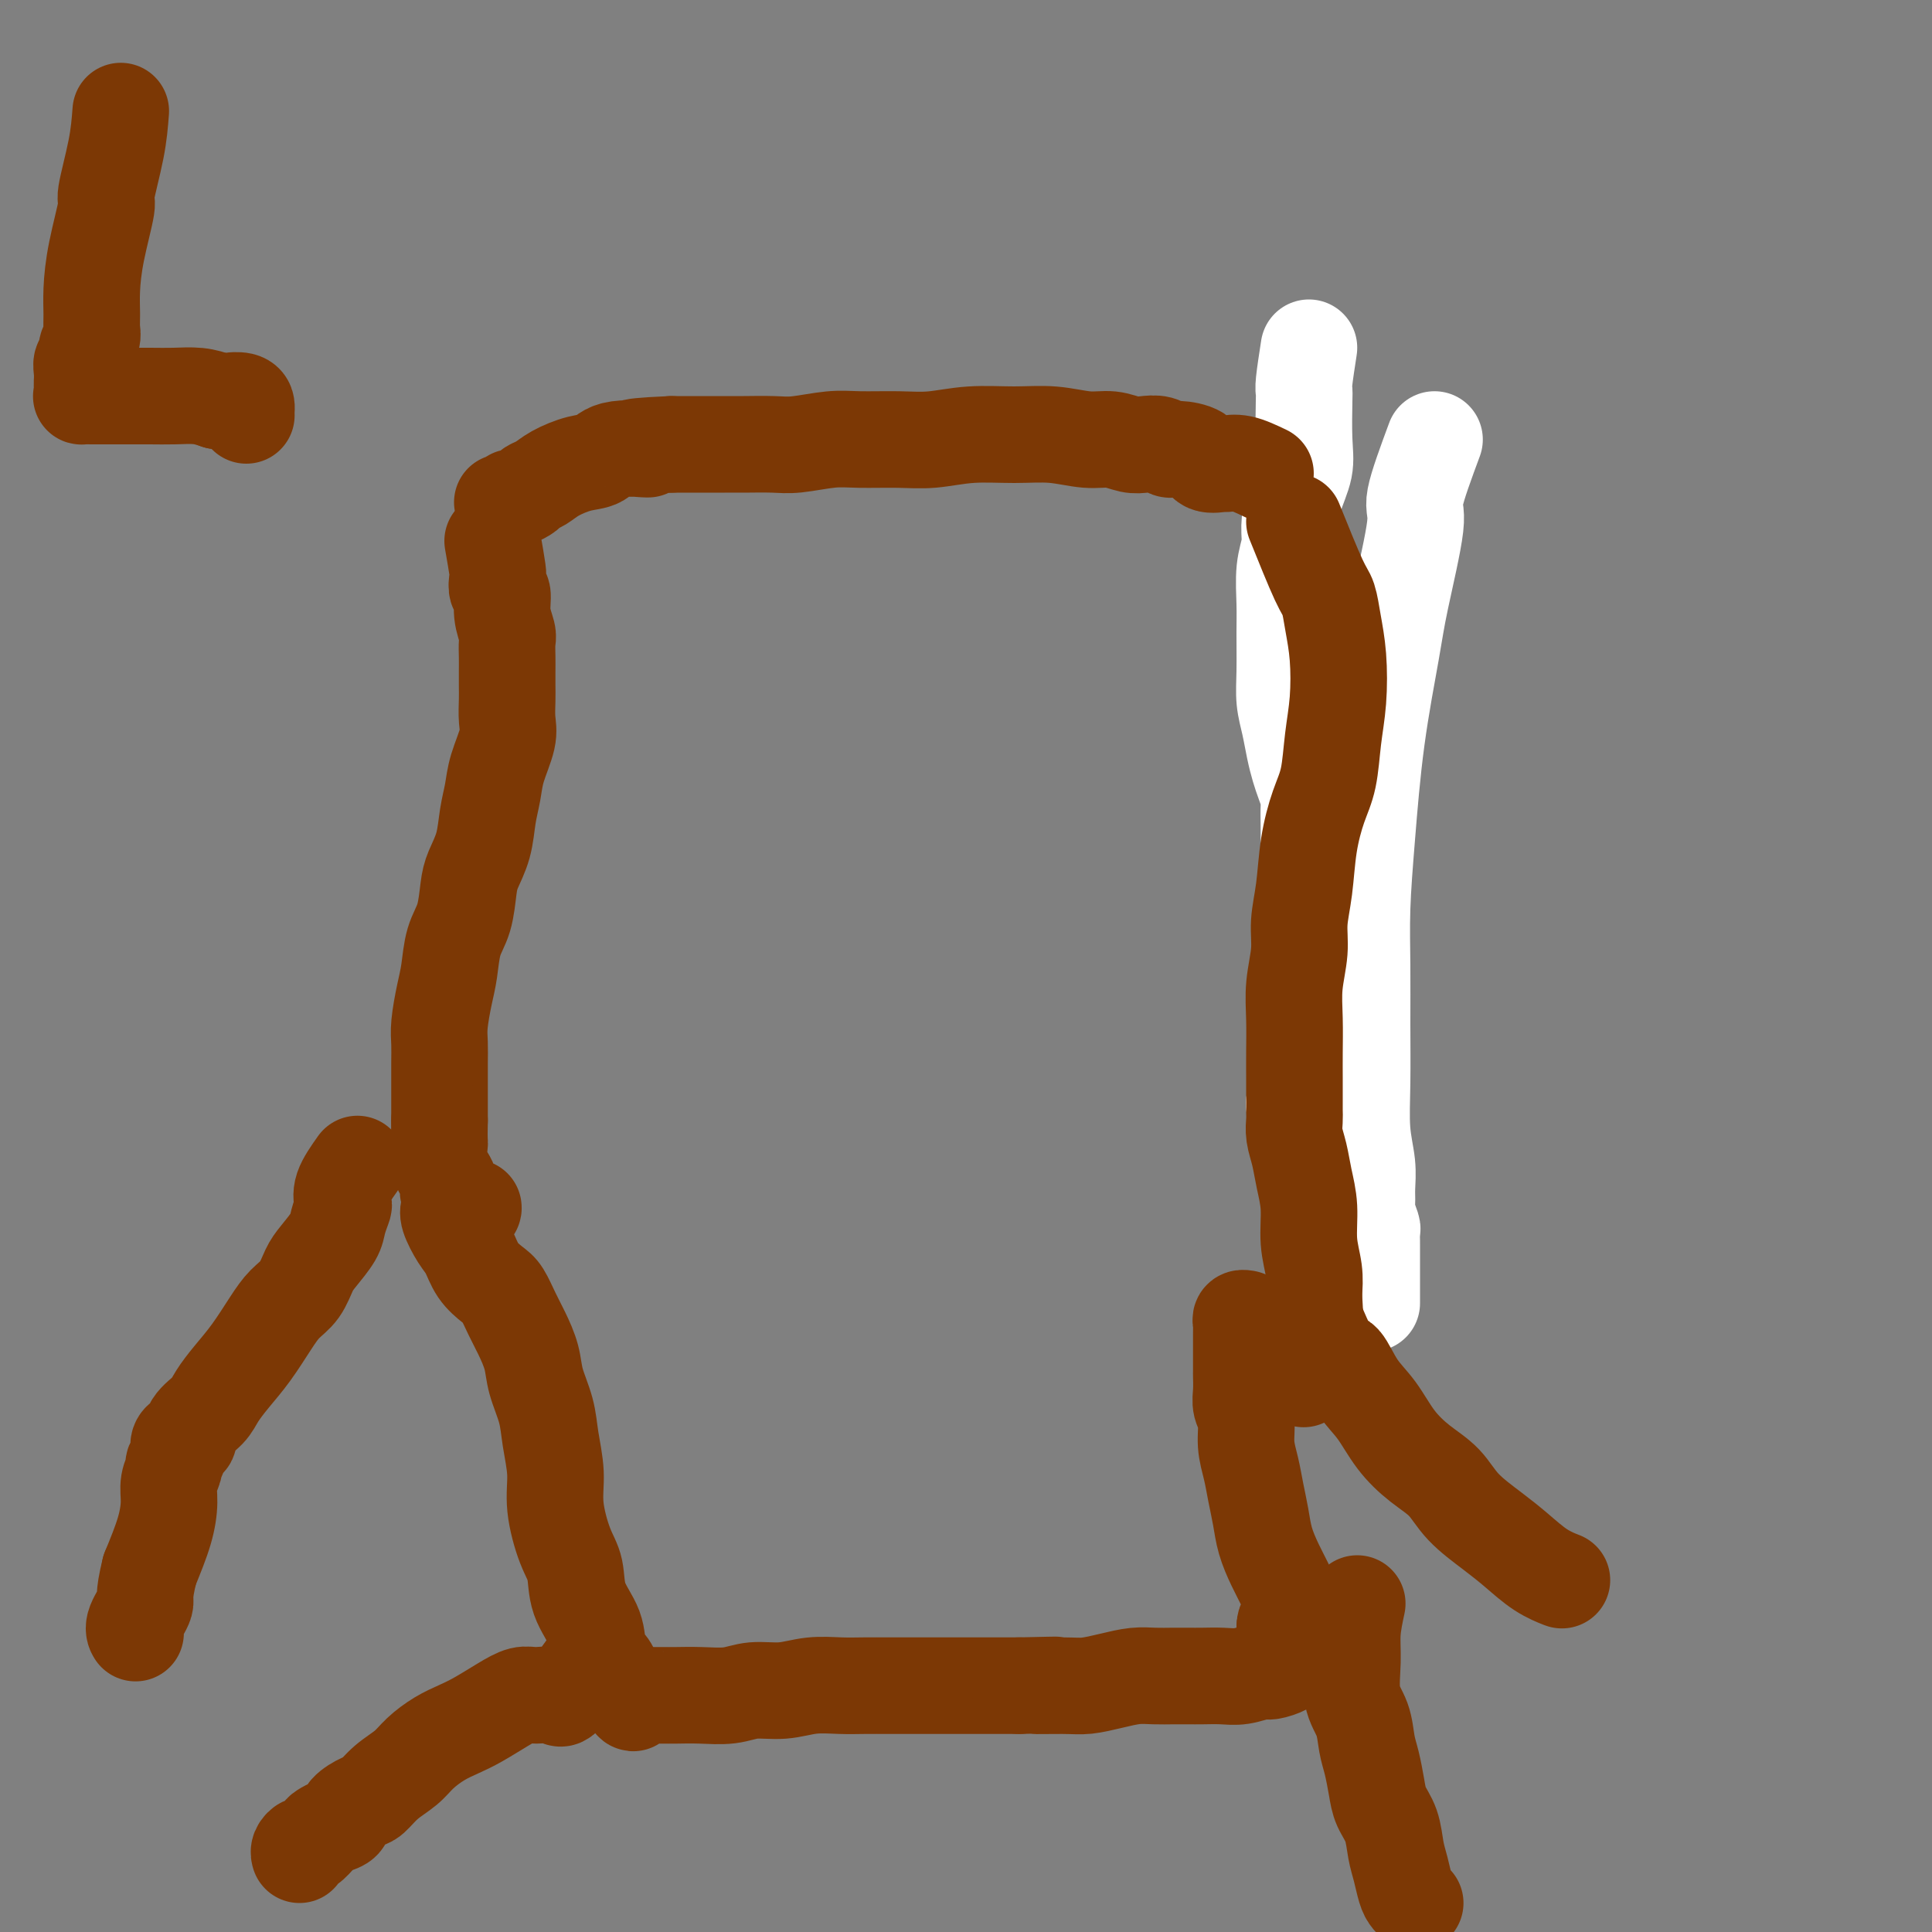 <svg viewBox='0 0 400 400' version='1.1' xmlns='http://www.w3.org/2000/svg' xmlns:xlink='http://www.w3.org/1999/xlink'><rect x="0" y="0" width="400" height="400" fill="#808080" stroke="none"/><g fill='none' stroke='#FFFFFF' stroke-width='20' stroke-linecap='round' stroke-linejoin='round'><path d='M271,72c-0.422,2.738 -0.843,5.476 -1,7c-0.157,1.524 -0.048,1.833 0,2c0.048,0.167 0.037,0.190 0,2c-0.037,1.810 -0.100,5.407 0,8c0.100,2.593 0.363,4.182 0,6c-0.363,1.818 -1.351,3.864 -2,6c-0.649,2.136 -0.959,4.360 -1,6c-0.041,1.640 0.185,2.695 0,4c-0.185,1.305 -0.782,2.858 -1,5c-0.218,2.142 -0.055,4.872 0,7c0.055,2.128 0.004,3.654 0,6c-0.004,2.346 0.041,5.513 0,8c-0.041,2.487 -0.166,4.293 0,6c0.166,1.707 0.623,3.315 1,5c0.377,1.685 0.676,3.447 1,5c0.324,1.553 0.675,2.897 1,4c0.325,1.103 0.623,1.964 1,3c0.377,1.036 0.833,2.248 1,3c0.167,0.752 0.045,1.045 0,2c-0.045,0.955 -0.012,2.573 0,4c0.012,1.427 0.003,2.664 0,4c-0.003,1.336 -0.001,2.773 0,4c0.001,1.227 0.000,2.245 0,4c-0.000,1.755 -0.000,4.248 0,6c0.000,1.752 -0.000,2.764 0,4c0.000,1.236 0.001,2.697 0,4c-0.001,1.303 -0.003,2.449 0,4c0.003,1.551 0.011,3.509 0,5c-0.011,1.491 -0.041,2.517 0,4c0.041,1.483 0.155,3.424 0,5c-0.155,1.576 -0.577,2.788 -1,4'/><path d='M270,219c-0.110,9.106 0.114,4.871 0,4c-0.114,-0.871 -0.567,1.622 -1,3c-0.433,1.378 -0.847,1.640 -1,2c-0.153,0.360 -0.044,0.817 0,1c0.044,0.183 0.022,0.091 0,0'/><path d='M297,91c-1.771,4.788 -3.542,9.575 -4,12c-0.458,2.425 0.396,2.487 0,6c-0.396,3.513 -2.043,10.476 -3,15c-0.957,4.524 -1.223,6.610 -2,11c-0.777,4.390 -2.065,11.085 -3,18c-0.935,6.915 -1.518,14.050 -2,20c-0.482,5.950 -0.862,10.715 -1,15c-0.138,4.285 -0.033,8.091 0,12c0.033,3.909 -0.005,7.921 0,12c0.005,4.079 0.054,8.224 0,12c-0.054,3.776 -0.212,7.185 0,10c0.212,2.815 0.793,5.038 1,7c0.207,1.962 0.042,3.663 0,5c-0.042,1.337 0.041,2.312 0,3c-0.041,0.688 -0.207,1.091 0,2c0.207,0.909 0.788,2.325 1,3c0.212,0.675 0.057,0.609 0,1c-0.057,0.391 -0.015,1.237 0,2c0.015,0.763 0.004,1.442 0,2c-0.004,0.558 -0.001,0.997 0,3c0.001,2.003 0.000,5.572 0,7c-0.000,1.428 -0.000,0.714 0,0'/></g>
<g fill='none' stroke='#7C3805' stroke-width='20' stroke-linecap='round' stroke-linejoin='round'><path d='M268,108c1.909,4.730 3.819,9.459 5,12c1.181,2.541 1.634,2.893 2,4c0.366,1.107 0.646,2.970 1,5c0.354,2.030 0.783,4.227 1,7c0.217,2.773 0.223,6.121 0,9c-0.223,2.879 -0.675,5.289 -1,8c-0.325,2.711 -0.522,5.721 -1,8c-0.478,2.279 -1.237,3.825 -2,6c-0.763,2.175 -1.529,4.978 -2,8c-0.471,3.022 -0.648,6.262 -1,9c-0.352,2.738 -0.879,4.972 -1,7c-0.121,2.028 0.164,3.849 0,6c-0.164,2.151 -0.776,4.632 -1,7c-0.224,2.368 -0.060,4.623 0,7c0.060,2.377 0.016,4.875 0,7c-0.016,2.125 -0.004,3.878 0,5c0.004,1.122 0.001,1.613 0,2c-0.001,0.387 -0.000,0.669 0,1c0.000,0.331 -0.001,0.710 0,1c0.001,0.290 0.003,0.492 0,1c-0.003,0.508 -0.012,1.324 0,2c0.012,0.676 0.046,1.214 0,2c-0.046,0.786 -0.171,1.822 0,3c0.171,1.178 0.638,2.498 1,4c0.362,1.502 0.619,3.184 1,5c0.381,1.816 0.886,3.765 1,6c0.114,2.235 -0.162,4.756 0,7c0.162,2.244 0.760,4.213 1,6c0.240,1.787 0.120,3.394 0,5'/><path d='M272,268c0.619,10.424 0.167,4.485 0,3c-0.167,-1.485 -0.047,1.483 0,3c0.047,1.517 0.023,1.584 0,2c-0.023,0.416 -0.045,1.180 0,2c0.045,0.820 0.156,1.694 0,2c-0.156,0.306 -0.581,0.044 -1,1c-0.419,0.956 -0.834,3.130 -1,4c-0.166,0.870 -0.083,0.435 0,0'/><path d='M102,112c0.414,2.369 0.828,4.737 1,6c0.172,1.263 0.102,1.420 0,2c-0.102,0.580 -0.238,1.582 0,2c0.238,0.418 0.848,0.250 1,1c0.152,0.750 -0.155,2.416 0,4c0.155,1.584 0.774,3.085 1,4c0.226,0.915 0.061,1.244 0,2c-0.061,0.756 -0.017,1.938 0,3c0.017,1.062 0.006,2.004 0,3c-0.006,0.996 -0.008,2.047 0,3c0.008,0.953 0.028,1.808 0,3c-0.028,1.192 -0.102,2.722 0,4c0.102,1.278 0.379,2.304 0,4c-0.379,1.696 -1.415,4.060 -2,6c-0.585,1.940 -0.720,3.454 -1,5c-0.280,1.546 -0.704,3.123 -1,5c-0.296,1.877 -0.464,4.054 -1,6c-0.536,1.946 -1.439,3.661 -2,5c-0.561,1.339 -0.780,2.302 -1,4c-0.220,1.698 -0.441,4.131 -1,6c-0.559,1.869 -1.456,3.174 -2,5c-0.544,1.826 -0.734,4.172 -1,6c-0.266,1.828 -0.607,3.139 -1,5c-0.393,1.861 -0.837,4.272 -1,6c-0.163,1.728 -0.044,2.772 0,4c0.044,1.228 0.012,2.638 0,4c-0.012,1.362 -0.003,2.674 0,4c0.003,1.326 0.001,2.664 0,4c-0.001,1.336 -0.000,2.668 0,4'/><path d='M91,232c-0.118,4.972 0.088,4.401 0,5c-0.088,0.599 -0.468,2.367 0,4c0.468,1.633 1.786,3.131 2,4c0.214,0.869 -0.675,1.109 0,2c0.675,0.891 2.912,2.432 4,3c1.088,0.568 1.025,0.162 1,0c-0.025,-0.162 -0.013,-0.081 0,0'/><path d='M93,248c0.047,0.723 0.095,1.446 0,2c-0.095,0.554 -0.331,0.939 0,2c0.331,1.061 1.229,2.796 2,4c0.771,1.204 1.414,1.876 2,3c0.586,1.124 1.115,2.701 2,4c0.885,1.299 2.125,2.321 3,3c0.875,0.679 1.385,1.015 2,2c0.615,0.985 1.334,2.618 2,4c0.666,1.382 1.277,2.513 2,4c0.723,1.487 1.557,3.330 2,5c0.443,1.670 0.495,3.167 1,5c0.505,1.833 1.461,4.002 2,6c0.539,1.998 0.659,3.824 1,6c0.341,2.176 0.901,4.702 1,7c0.099,2.298 -0.264,4.367 0,7c0.264,2.633 1.155,5.828 2,8c0.845,2.172 1.645,3.320 2,5c0.355,1.680 0.266,3.893 1,6c0.734,2.107 2.292,4.109 3,6c0.708,1.891 0.567,3.673 1,5c0.433,1.327 1.439,2.201 2,3c0.561,0.799 0.675,1.523 1,2c0.325,0.477 0.860,0.705 1,1c0.140,0.295 -0.116,0.656 0,1c0.116,0.344 0.605,0.670 1,1c0.395,0.330 0.698,0.665 1,1'/><path d='M130,351c1.729,3.094 1.053,0.829 1,0c-0.053,-0.829 0.517,-0.222 1,0c0.483,0.222 0.879,0.060 1,0c0.121,-0.060 -0.035,-0.016 0,0c0.035,0.016 0.259,0.005 1,0c0.741,-0.005 1.999,-0.006 3,0c1.001,0.006 1.747,0.017 3,0c1.253,-0.017 3.015,-0.061 5,0c1.985,0.061 4.193,0.227 6,0c1.807,-0.227 3.213,-0.845 5,-1c1.787,-0.155 3.955,0.155 6,0c2.045,-0.155 3.968,-0.774 6,-1c2.032,-0.226 4.174,-0.061 6,0c1.826,0.061 3.335,0.016 5,0c1.665,-0.016 3.487,-0.004 5,0c1.513,0.004 2.716,0.001 4,0c1.284,-0.001 2.650,-0.000 4,0c1.350,0.000 2.685,0.000 4,0c1.315,-0.000 2.610,-0.000 4,0c1.390,0.000 2.874,0.000 4,0c1.126,-0.000 1.893,-0.000 3,0c1.107,0.000 2.553,0.000 4,0'/><path d='M211,349c13.198,-0.306 5.692,-0.072 4,0c-1.692,0.072 2.430,-0.019 5,0c2.570,0.019 3.587,0.149 5,0c1.413,-0.149 3.221,-0.576 5,-1c1.779,-0.424 3.528,-0.846 5,-1c1.472,-0.154 2.665,-0.042 4,0c1.335,0.042 2.810,0.012 4,0c1.190,-0.012 2.094,-0.007 3,0c0.906,0.007 1.813,0.017 3,0c1.187,-0.017 2.654,-0.060 4,0c1.346,0.060 2.570,0.223 4,0c1.430,-0.223 3.066,-0.833 4,-1c0.934,-0.167 1.164,0.109 2,0c0.836,-0.109 2.276,-0.602 3,-1c0.724,-0.398 0.731,-0.699 1,-1c0.269,-0.301 0.801,-0.602 1,-1c0.199,-0.398 0.064,-0.894 0,-1c-0.064,-0.106 -0.055,0.179 0,0c0.055,-0.179 0.158,-0.823 0,-1c-0.158,-0.177 -0.578,0.111 -1,0c-0.422,-0.111 -0.845,-0.621 -1,-1c-0.155,-0.379 -0.042,-0.627 0,-1c0.042,-0.373 0.011,-0.870 0,-1c-0.011,-0.130 -0.003,0.106 0,0c0.003,-0.106 0.002,-0.553 0,-1'/><path d='M266,337c-0.080,-1.360 0.719,-1.759 1,-2c0.281,-0.241 0.044,-0.324 0,-1c-0.044,-0.676 0.104,-1.943 0,-3c-0.104,-1.057 -0.462,-1.902 -1,-3c-0.538,-1.098 -1.257,-2.449 -2,-4c-0.743,-1.551 -1.510,-3.302 -2,-5c-0.490,-1.698 -0.705,-3.343 -1,-5c-0.295,-1.657 -0.671,-3.325 -1,-5c-0.329,-1.675 -0.610,-3.357 -1,-5c-0.390,-1.643 -0.889,-3.246 -1,-5c-0.111,-1.754 0.166,-3.658 0,-5c-0.166,-1.342 -0.777,-2.121 -1,-3c-0.223,-0.879 -0.060,-1.859 0,-3c0.060,-1.141 0.016,-2.442 0,-3c-0.016,-0.558 -0.004,-0.373 0,-1c0.004,-0.627 0.001,-2.066 0,-3c-0.001,-0.934 -0.000,-1.363 0,-2c0.000,-0.637 -0.001,-1.481 0,-2c0.001,-0.519 0.004,-0.714 0,-1c-0.004,-0.286 -0.015,-0.665 0,-1c0.015,-0.335 0.056,-0.626 0,-1c-0.056,-0.374 -0.207,-0.832 0,-1c0.207,-0.168 0.774,-0.048 1,0c0.226,0.048 0.113,0.024 0,0'/><path d='M262,98c-1.782,-0.849 -3.563,-1.698 -5,-2c-1.437,-0.302 -2.528,-0.057 -3,0c-0.472,0.057 -0.325,-0.075 -1,0c-0.675,0.075 -2.172,0.356 -3,0c-0.828,-0.356 -0.987,-1.350 -2,-2c-1.013,-0.650 -2.878,-0.958 -4,-1c-1.122,-0.042 -1.499,0.181 -2,0c-0.501,-0.181 -1.125,-0.765 -2,-1c-0.875,-0.235 -2.002,-0.119 -3,0c-0.998,0.119 -1.866,0.242 -3,0c-1.134,-0.242 -2.534,-0.851 -4,-1c-1.466,-0.149 -2.999,0.160 -5,0c-2.001,-0.160 -4.471,-0.789 -7,-1c-2.529,-0.211 -5.116,-0.004 -8,0c-2.884,0.004 -6.064,-0.196 -9,0c-2.936,0.196 -5.629,0.788 -8,1c-2.371,0.212 -4.421,0.043 -7,0c-2.579,-0.043 -5.688,0.041 -8,0c-2.312,-0.041 -3.828,-0.207 -6,0c-2.172,0.207 -4.999,0.788 -7,1c-2.001,0.212 -3.177,0.057 -5,0c-1.823,-0.057 -4.293,-0.015 -6,0c-1.707,0.015 -2.652,0.004 -4,0c-1.348,-0.004 -3.099,-0.001 -5,0c-1.901,0.001 -3.950,0.001 -6,0'/><path d='M139,92c-13.042,0.566 -6.148,0.980 -5,1c1.148,0.020 -3.449,-0.356 -6,0c-2.551,0.356 -3.055,1.443 -4,2c-0.945,0.557 -2.332,0.583 -4,1c-1.668,0.417 -3.616,1.226 -5,2c-1.384,0.774 -2.202,1.513 -3,2c-0.798,0.487 -1.576,0.723 -2,1c-0.424,0.277 -0.496,0.596 -1,1c-0.504,0.404 -1.442,0.893 -2,1c-0.558,0.107 -0.737,-0.167 -1,0c-0.263,0.167 -0.609,0.776 -1,1c-0.391,0.224 -0.826,0.064 -1,0c-0.174,-0.064 -0.087,-0.032 0,0'/><path d='M74,241c-1.261,1.784 -2.521,3.568 -3,5c-0.479,1.432 -0.176,2.512 0,3c0.176,0.488 0.227,0.384 0,1c-0.227,0.616 -0.731,1.954 -1,3c-0.269,1.046 -0.302,1.802 -1,3c-0.698,1.198 -2.062,2.839 -3,4c-0.938,1.161 -1.450,1.842 -2,3c-0.550,1.158 -1.137,2.791 -2,4c-0.863,1.209 -2.003,1.993 -3,3c-0.997,1.007 -1.851,2.237 -3,4c-1.149,1.763 -2.591,4.060 -4,6c-1.409,1.940 -2.783,3.522 -4,5c-1.217,1.478 -2.276,2.851 -3,4c-0.724,1.149 -1.112,2.076 -2,3c-0.888,0.924 -2.275,1.847 -3,3c-0.725,1.153 -0.787,2.537 -1,3c-0.213,0.463 -0.578,0.006 -1,0c-0.422,-0.006 -0.902,0.437 -1,1c-0.098,0.563 0.184,1.244 0,2c-0.184,0.756 -0.835,1.588 -1,2c-0.165,0.412 0.158,0.403 0,1c-0.158,0.597 -0.795,1.799 -1,3c-0.205,1.201 0.022,2.400 0,4c-0.022,1.600 -0.292,3.600 -1,6c-0.708,2.400 -1.854,5.200 -3,8'/><path d='M31,325c-1.498,6.016 -0.742,6.056 -1,7c-0.258,0.944 -1.531,2.793 -2,4c-0.469,1.207 -0.134,1.774 0,2c0.134,0.226 0.067,0.113 0,0'/><path d='M123,343c-2.413,3.384 -4.825,6.768 -6,8c-1.175,1.232 -1.111,0.312 -2,0c-0.889,-0.312 -2.730,-0.014 -4,0c-1.270,0.014 -1.970,-0.254 -3,0c-1.030,0.254 -2.390,1.029 -4,2c-1.610,0.971 -3.469,2.136 -5,3c-1.531,0.864 -2.734,1.427 -4,2c-1.266,0.573 -2.594,1.155 -4,2c-1.406,0.845 -2.889,1.952 -4,3c-1.111,1.048 -1.849,2.038 -3,3c-1.151,0.962 -2.713,1.897 -4,3c-1.287,1.103 -2.298,2.375 -3,3c-0.702,0.625 -1.095,0.601 -2,1c-0.905,0.399 -2.321,1.219 -3,2c-0.679,0.781 -0.619,1.524 -1,2c-0.381,0.476 -1.201,0.687 -2,1c-0.799,0.313 -1.577,0.728 -2,1c-0.423,0.272 -0.492,0.402 -1,1c-0.508,0.598 -1.457,1.663 -2,2c-0.543,0.337 -0.682,-0.054 -1,0c-0.318,0.054 -0.816,0.553 -1,1c-0.184,0.447 -0.052,0.842 0,1c0.052,0.158 0.026,0.079 0,0'/><path d='M281,332c-0.437,2.037 -0.874,4.075 -1,6c-0.126,1.925 0.060,3.738 0,6c-0.060,2.262 -0.367,4.972 0,7c0.367,2.028 1.407,3.375 2,5c0.593,1.625 0.740,3.528 1,5c0.260,1.472 0.633,2.511 1,4c0.367,1.489 0.728,3.426 1,5c0.272,1.574 0.454,2.785 1,4c0.546,1.215 1.455,2.433 2,4c0.545,1.567 0.724,3.481 1,5c0.276,1.519 0.649,2.642 1,4c0.351,1.358 0.682,2.952 1,4c0.318,1.048 0.624,1.551 1,2c0.376,0.449 0.822,0.842 1,1c0.178,0.158 0.089,0.079 0,0'/><path d='M273,275c1.106,2.544 2.213,5.089 3,6c0.787,0.911 1.255,0.190 2,1c0.745,0.810 1.767,3.153 3,5c1.233,1.847 2.676,3.199 4,5c1.324,1.801 2.527,4.050 4,6c1.473,1.950 3.215,3.602 5,5c1.785,1.398 3.614,2.542 5,4c1.386,1.458 2.330,3.232 4,5c1.670,1.768 4.066,3.532 6,5c1.934,1.468 3.405,2.641 5,4c1.595,1.359 3.314,2.904 5,4c1.686,1.096 3.339,1.742 4,2c0.661,0.258 0.331,0.129 0,0'/><path d='M25,23c-0.182,2.395 -0.364,4.789 -1,8c-0.636,3.211 -1.725,7.237 -2,9c-0.275,1.763 0.266,1.263 0,3c-0.266,1.737 -1.338,5.711 -2,9c-0.662,3.289 -0.913,5.892 -1,8c-0.087,2.108 -0.008,3.720 0,5c0.008,1.280 -0.054,2.226 0,3c0.054,0.774 0.225,1.376 0,2c-0.225,0.624 -0.845,1.272 -1,2c-0.155,0.728 0.155,1.538 0,2c-0.155,0.462 -0.774,0.575 -1,1c-0.226,0.425 -0.060,1.161 0,2c0.060,0.839 0.014,1.780 0,2c-0.014,0.220 0.002,-0.281 0,0c-0.002,0.281 -0.024,1.343 0,2c0.024,0.657 0.094,0.908 0,1c-0.094,0.092 -0.351,0.025 0,0c0.351,-0.025 1.310,-0.007 2,0c0.690,0.007 1.110,0.002 2,0c0.890,-0.002 2.250,-0.001 3,0c0.750,0.001 0.889,0.003 2,0c1.111,-0.003 3.195,-0.011 5,0c1.805,0.011 3.332,0.041 5,0c1.668,-0.041 3.477,-0.155 5,0c1.523,0.155 2.762,0.577 4,1'/><path d='M45,83c4.906,0.168 3.171,0.087 3,0c-0.171,-0.087 1.222,-0.181 2,0c0.778,0.181 0.940,0.636 1,1c0.060,0.364 0.016,0.636 0,1c-0.016,0.364 -0.005,0.818 0,1c0.005,0.182 0.002,0.091 0,0'/></g>
</svg>